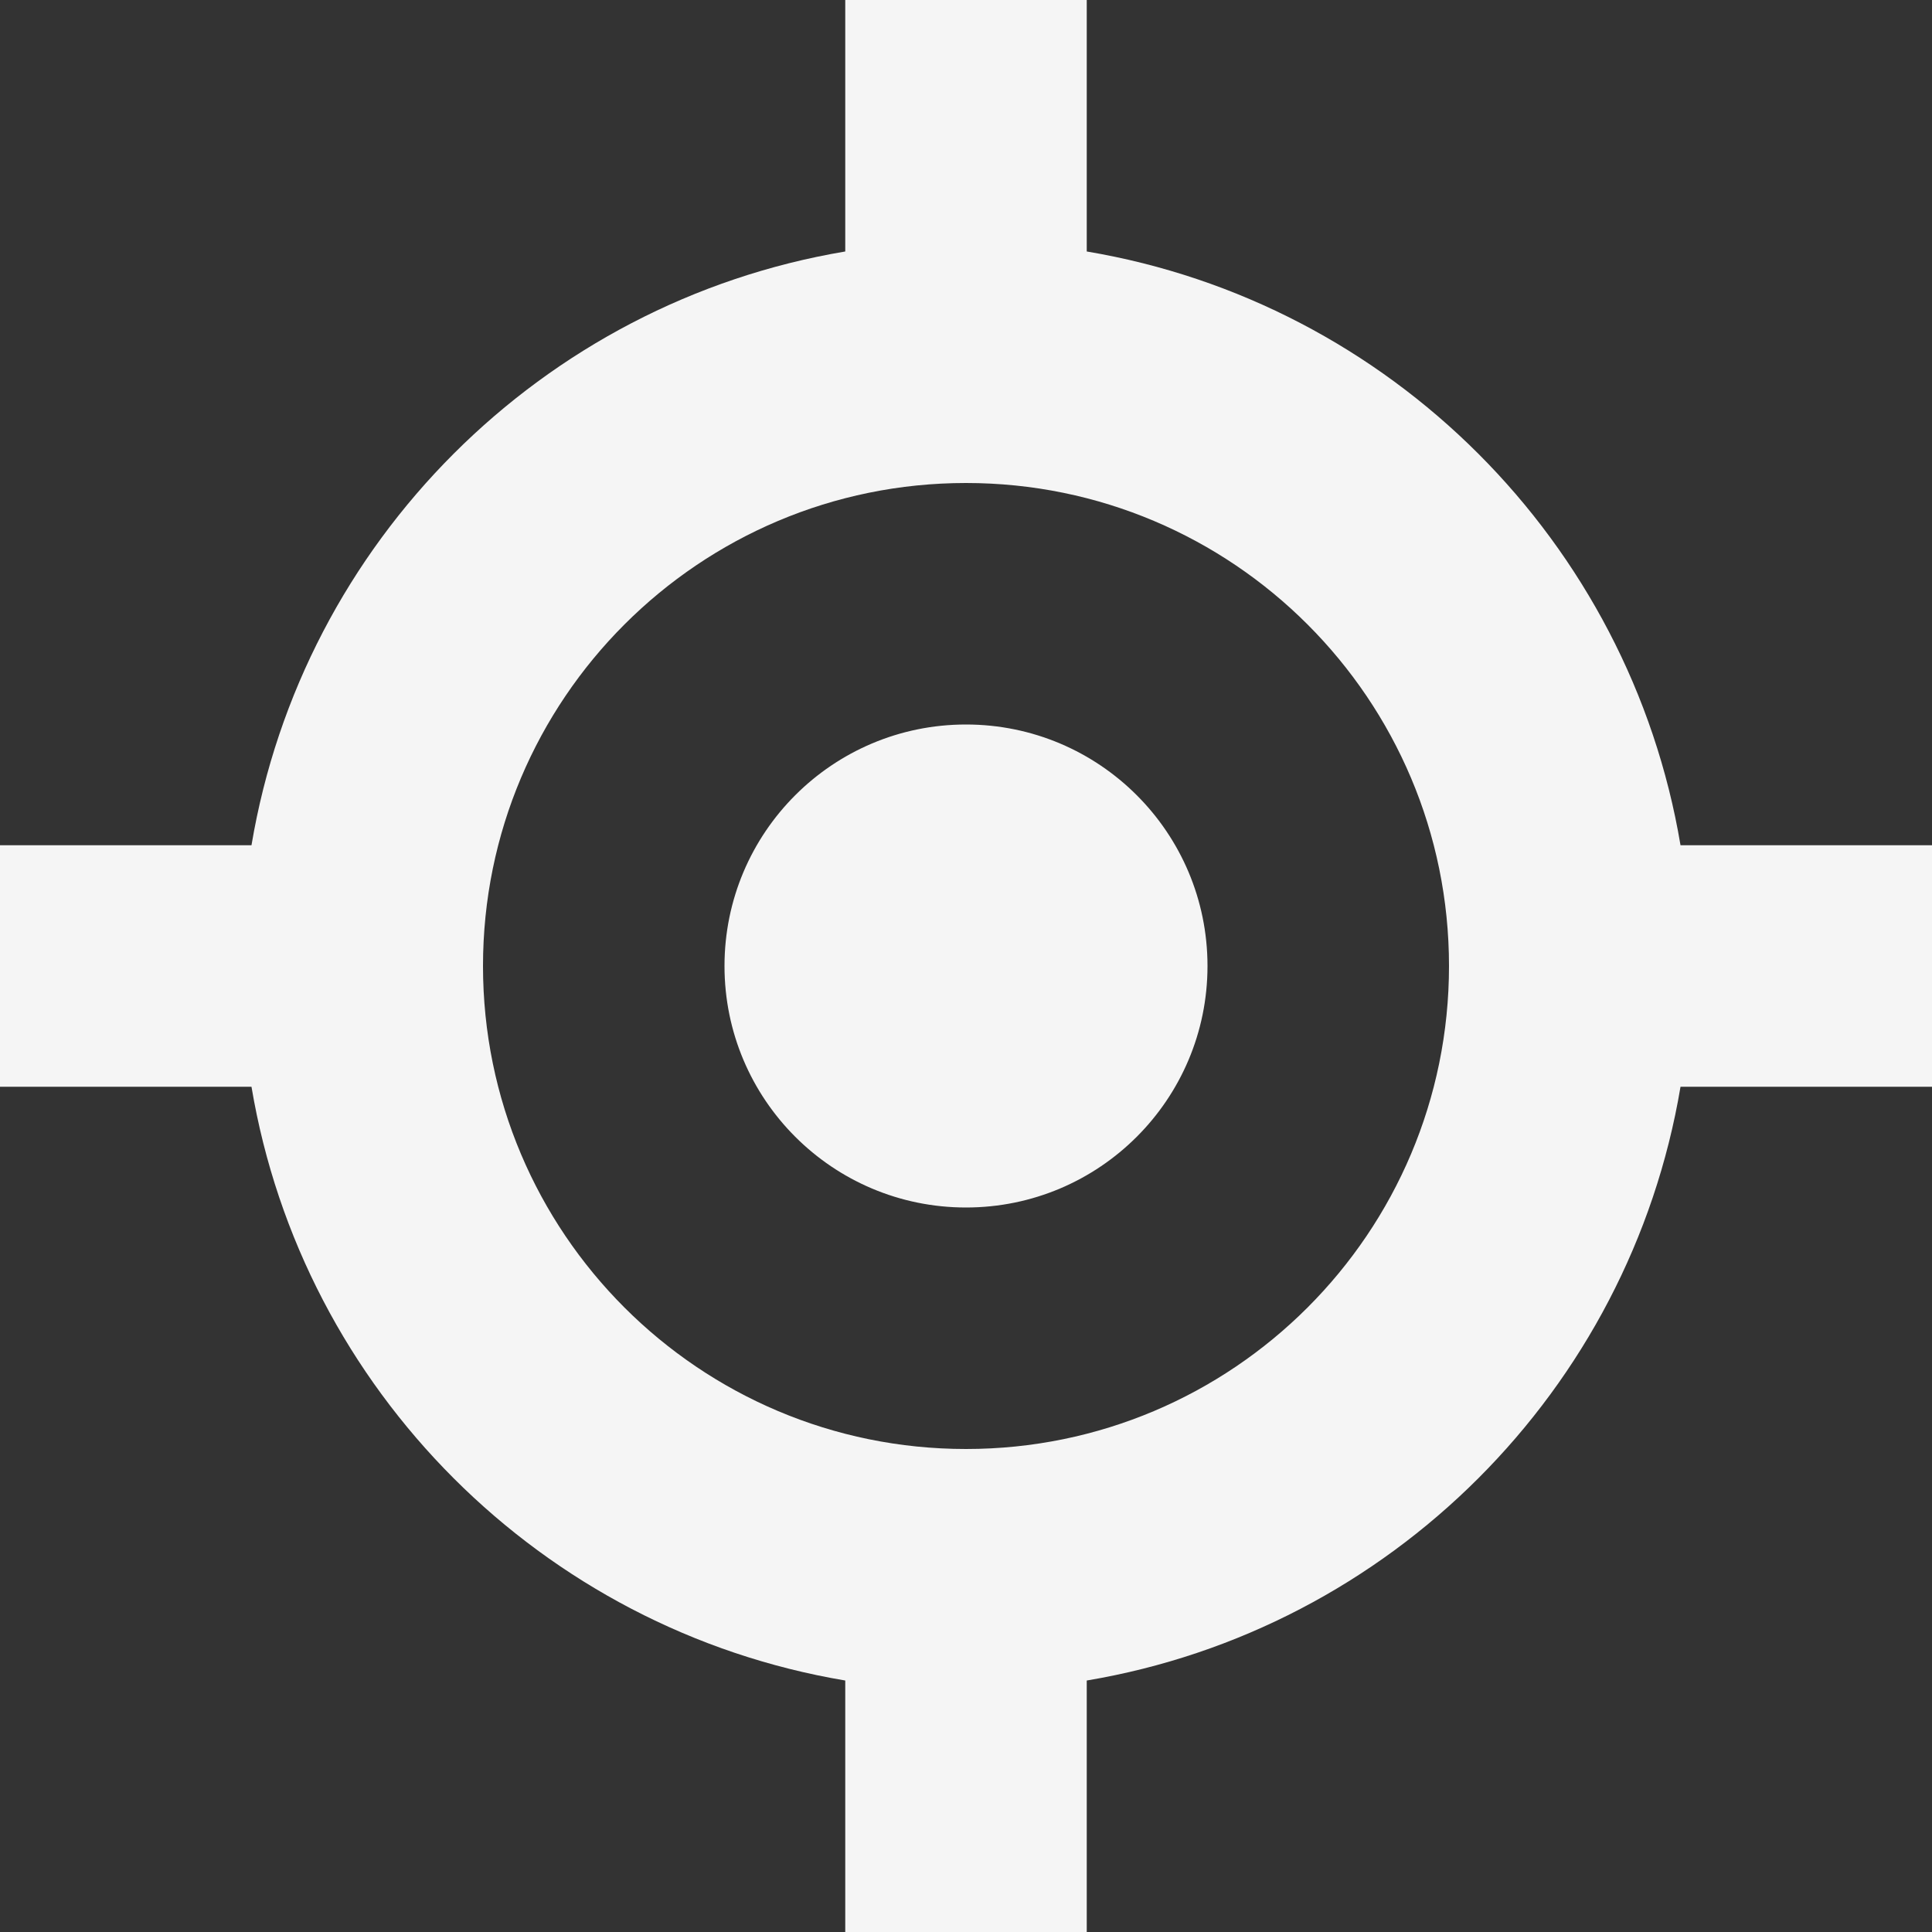 <svg width="24" height="24" viewBox="0 0 24 24" fill="none" xmlns="http://www.w3.org/2000/svg">
<rect x="0" y="0" width="24" height="24" fill="#333333" stroke="none"/>
<path fill-rule="evenodd" clip-rule="evenodd" d="M10.5 0H13.5V3.124C17.269 3.757 20.243 6.731 20.876 10.5H24V13.5H20.876C20.243 17.269 17.269 20.243 13.5 20.876V24H10.5V20.876C6.731 20.243 3.757 17.269 3.124 13.5H0V10.5H3.124C3.757 6.731 6.731 3.757 10.5 3.124V0ZM18 12C18 15.314 15.314 18 12 18C8.686 18 6 15.314 6 12C6 8.686 8.686 6 12 6C15.314 6 18 8.686 18 12ZM12 15C13.657 15 15 13.657 15 12C15 10.343 13.657 9 12 9C10.343 9 9 10.343 9 12C9 13.657 10.343 15 12 15Z" fill="#F5F5F5"/>
</svg>

